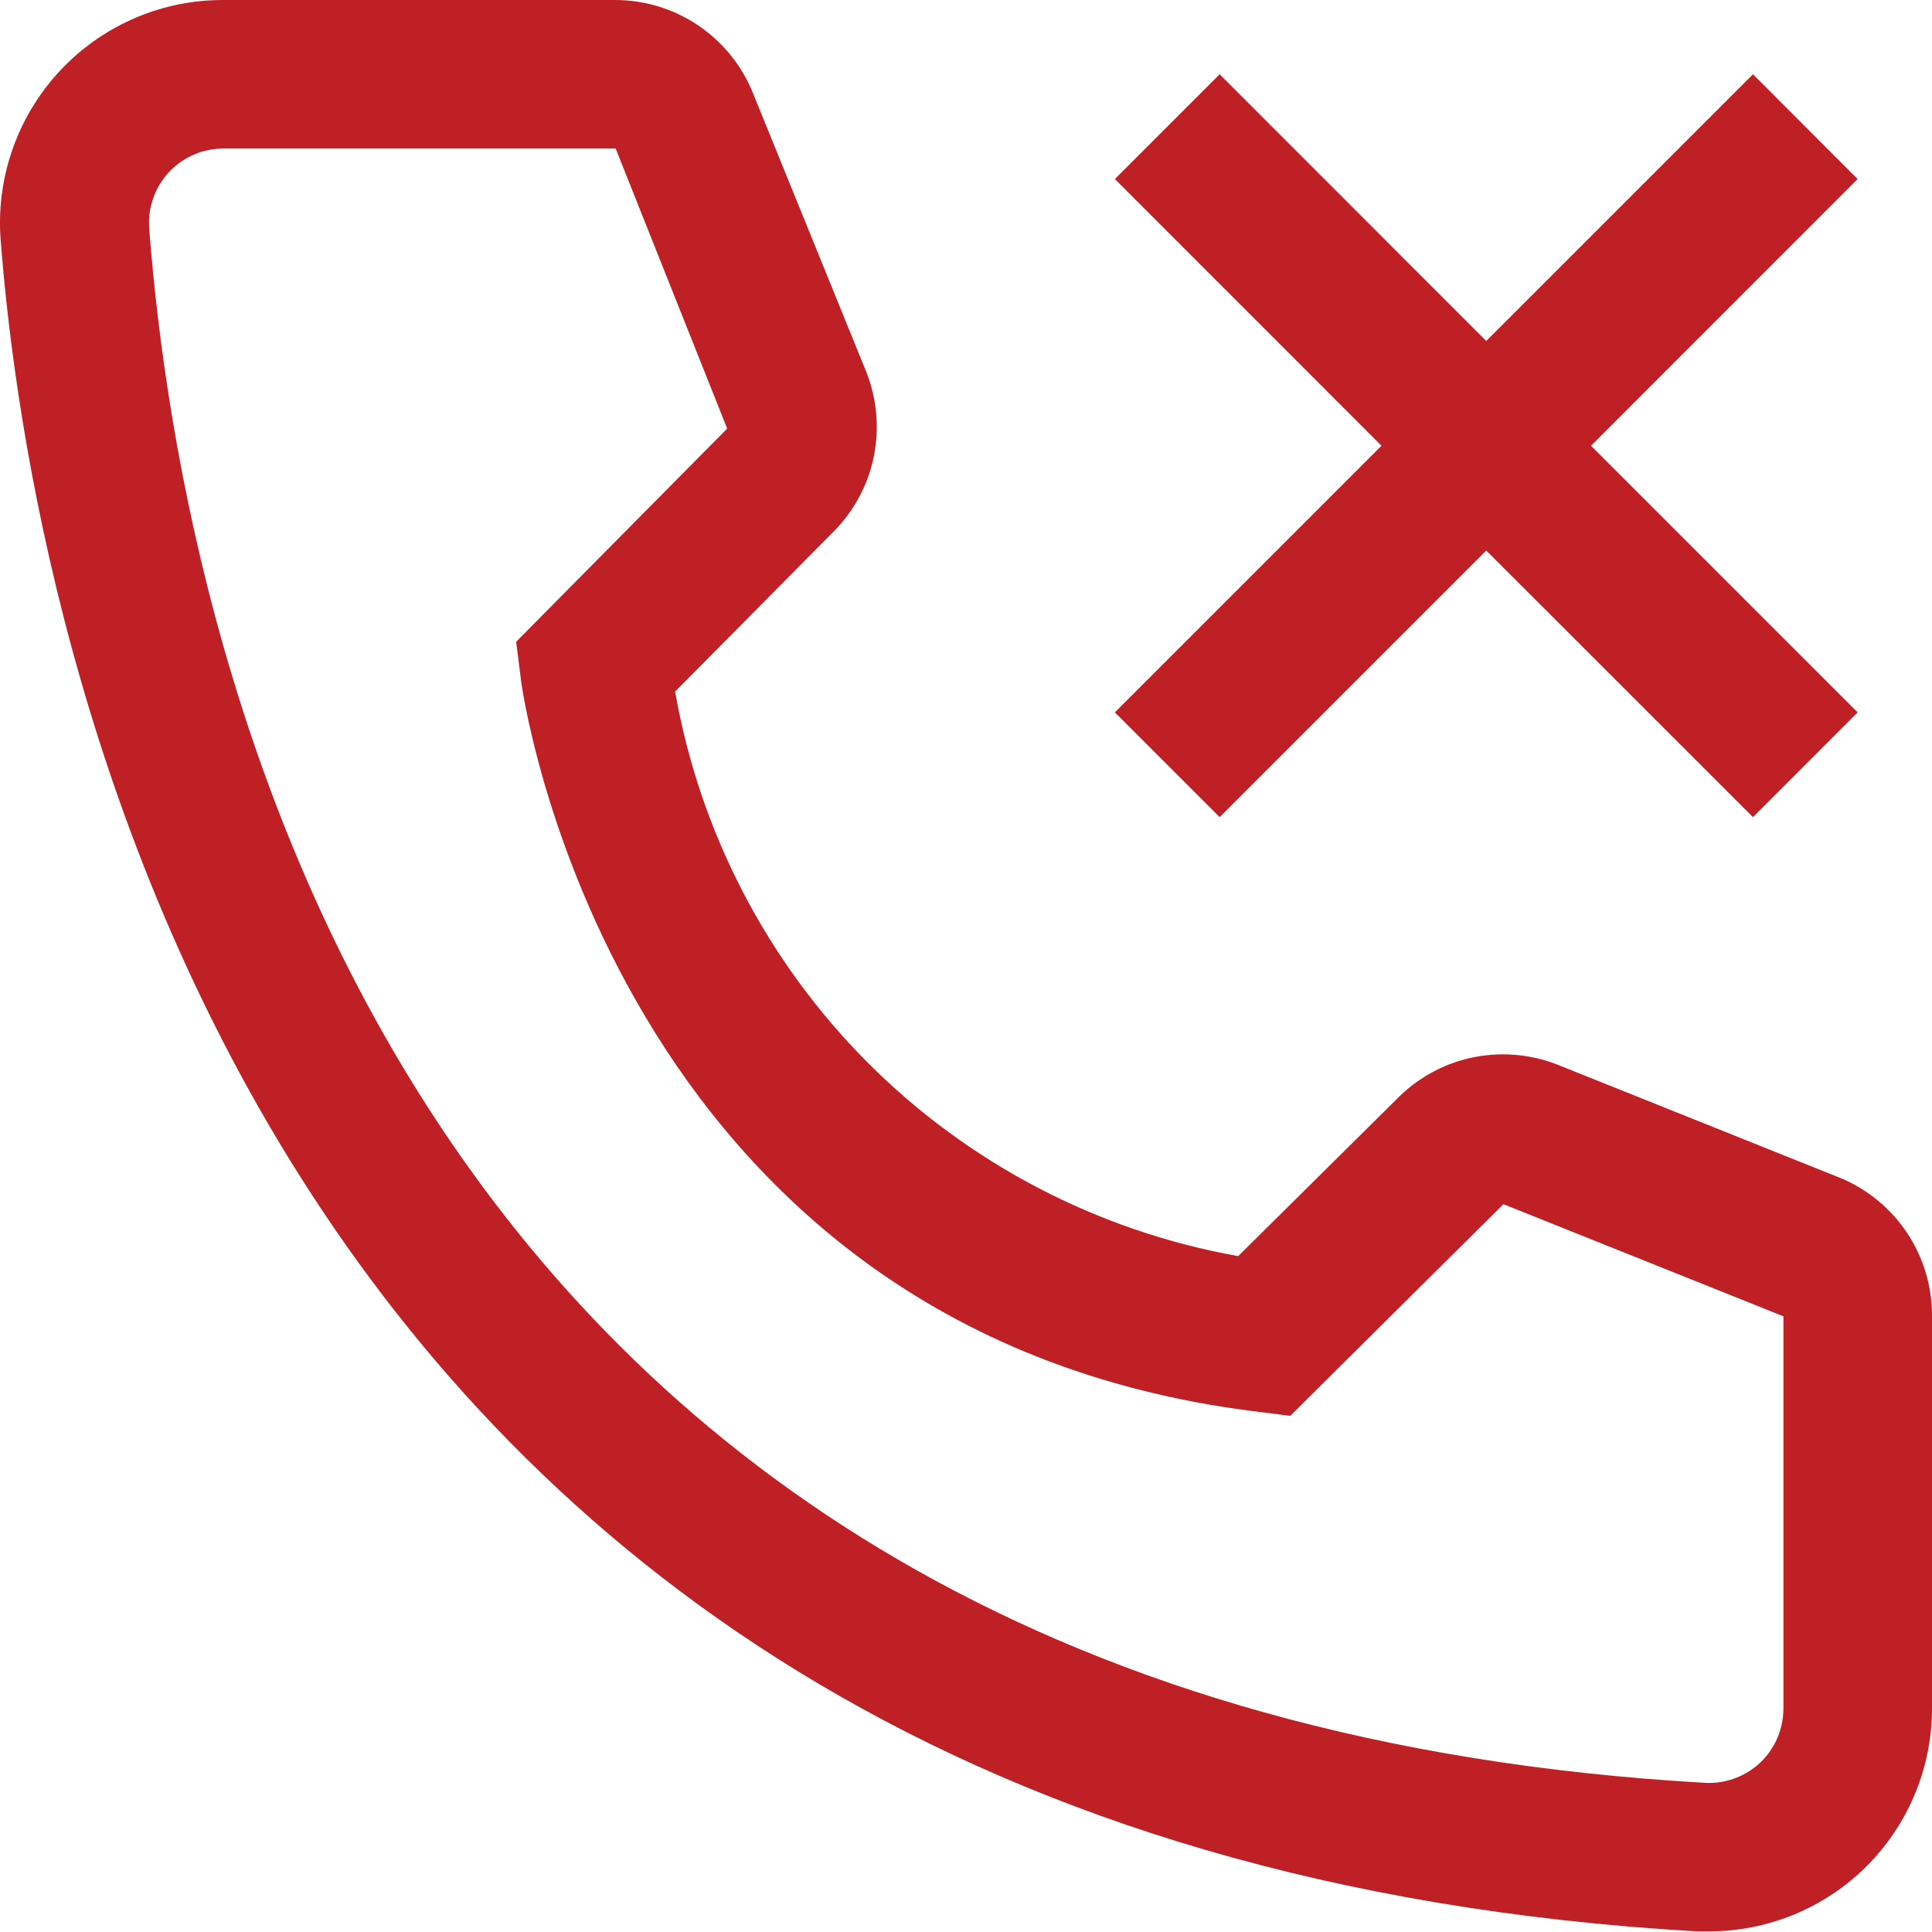 <?xml version="1.0" encoding="UTF-8"?> <svg xmlns="http://www.w3.org/2000/svg" width="18" height="18" viewBox="0 0 18 18" fill="none"><path d="M15.924 17.994H15.806C2.207 17.212 0.276 5.737 0.006 2.235C-0.036 1.686 0.142 1.143 0.5 0.725C0.858 0.307 1.368 0.048 1.917 0.006C1.972 0.002 2.027 6.4888e-07 2.082 6.4888e-07H5.73C6.007 -0 6.278 0.083 6.507 0.238C6.737 0.394 6.914 0.614 7.017 0.872L8.069 3.46C8.17 3.712 8.195 3.988 8.141 4.254C8.087 4.519 7.956 4.763 7.764 4.955L6.29 6.443C6.519 7.752 7.146 8.959 8.084 9.9C9.023 10.841 10.228 11.47 11.536 11.703L13.038 10.215C13.233 10.025 13.479 9.897 13.746 9.847C14.013 9.797 14.289 9.826 14.54 9.931L17.149 10.976C17.402 11.082 17.619 11.261 17.77 11.49C17.922 11.72 18.002 11.989 18 12.264V15.918C18 16.468 17.781 16.996 17.392 17.386C17.003 17.775 16.474 17.994 15.924 17.994ZM2.082 1.384C1.991 1.384 1.901 1.401 1.817 1.436C1.733 1.471 1.657 1.521 1.592 1.585C1.528 1.649 1.477 1.726 1.442 1.809C1.407 1.893 1.388 1.983 1.388 2.074C1.388 2.094 1.389 2.113 1.39 2.132C1.709 6.229 3.75 15.918 15.882 16.61C16.065 16.621 16.245 16.558 16.383 16.437C16.52 16.315 16.603 16.144 16.614 15.961L16.616 15.918V12.264L14.007 11.219L12.021 13.191L11.688 13.149C5.667 12.395 4.851 6.374 4.851 6.312L4.809 5.979L6.775 3.993L5.736 1.384H2.082Z" fill="#BF2025"></path><path d="M14.823 4.153L17.307 1.668L16.332 0.692L13.847 3.177L11.363 0.692L10.387 1.668L12.871 4.153L10.387 6.637L11.363 7.613L13.847 5.129L16.332 7.613L17.307 6.637L14.823 4.153Z" fill="#BF2025"></path></svg> 